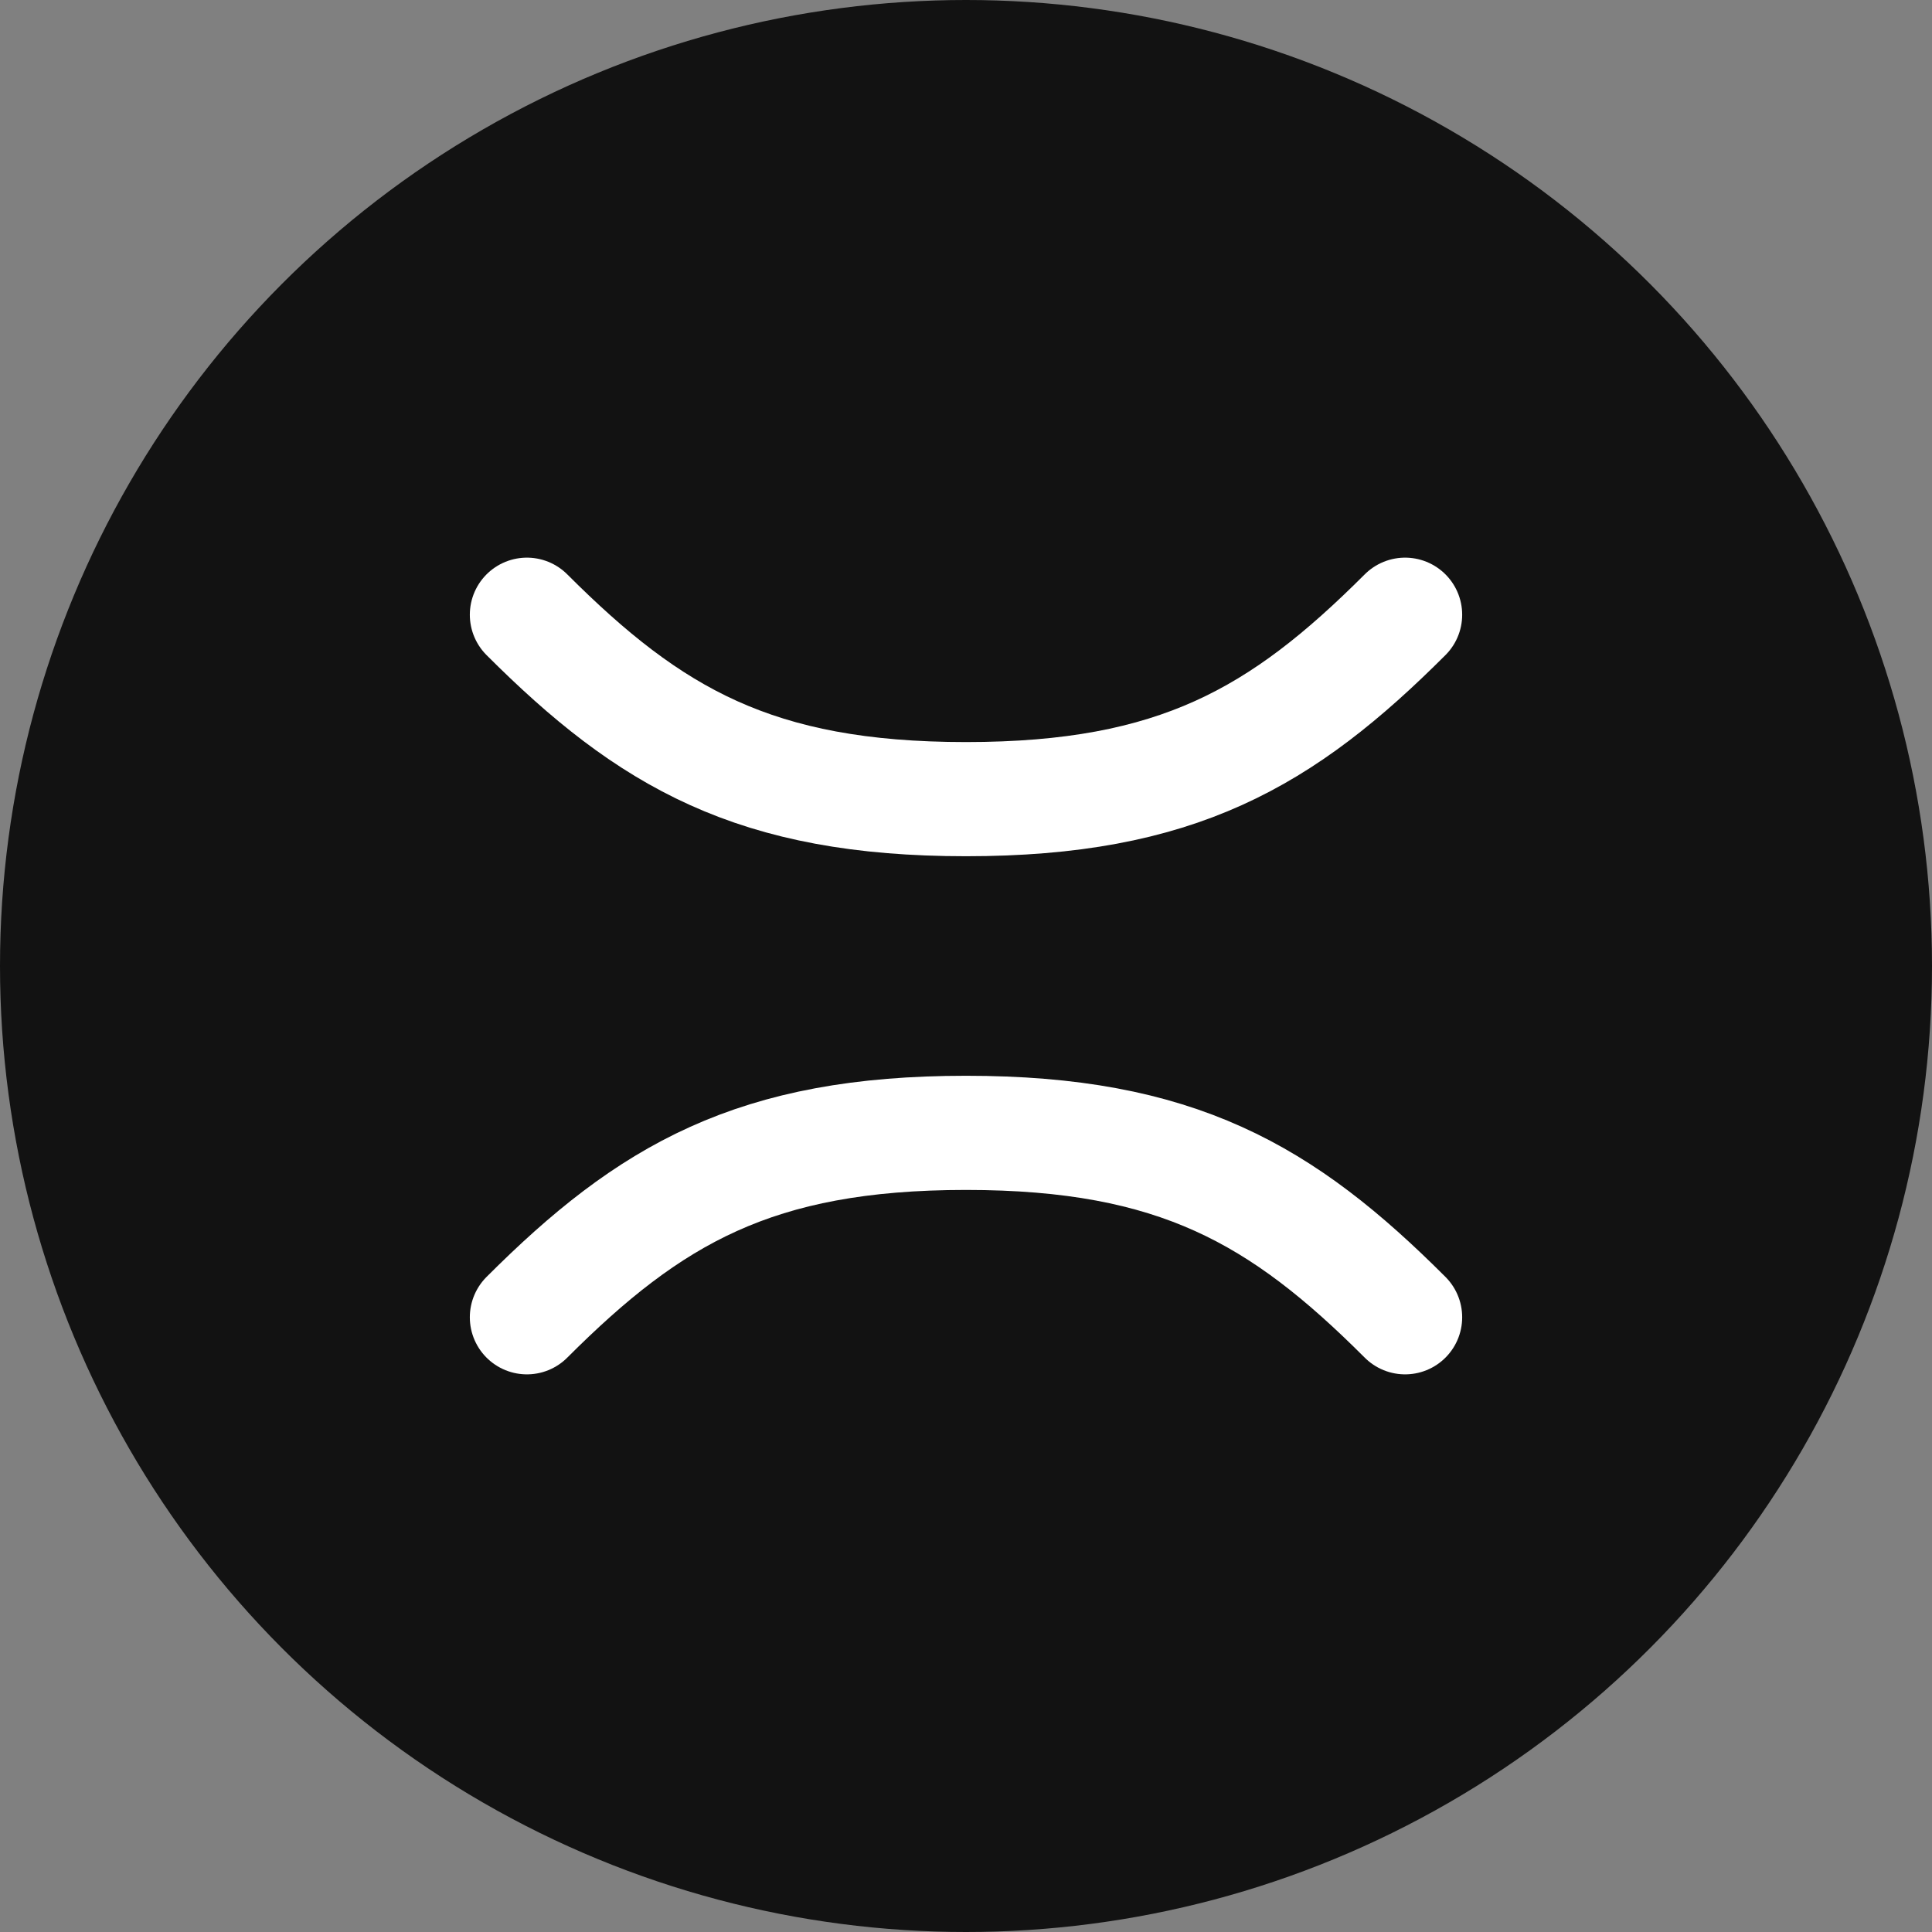 <svg xmlns="http://www.w3.org/2000/svg" viewBox="0 0 44 44">
  <rect x="0" y="0" width="44" height="44" fill="#808080" stroke="none"/>
  <circle cx="22" cy="22" r="22" fill="#121212"/>
  <path d="M12 14c2.8 2.8 5.2 4.2 10 4.2s7.2-1.4 10-4.2l0 0" fill="none" stroke="#fff" stroke-width="2.6" stroke-linecap="round"/>
  <path d="M12 30c2.8-2.8 5.2-4.2 10-4.2s7.2 1.4 10 4.2l0 0" fill="none" stroke="#fff" stroke-width="2.6" stroke-linecap="round"/>
</svg>